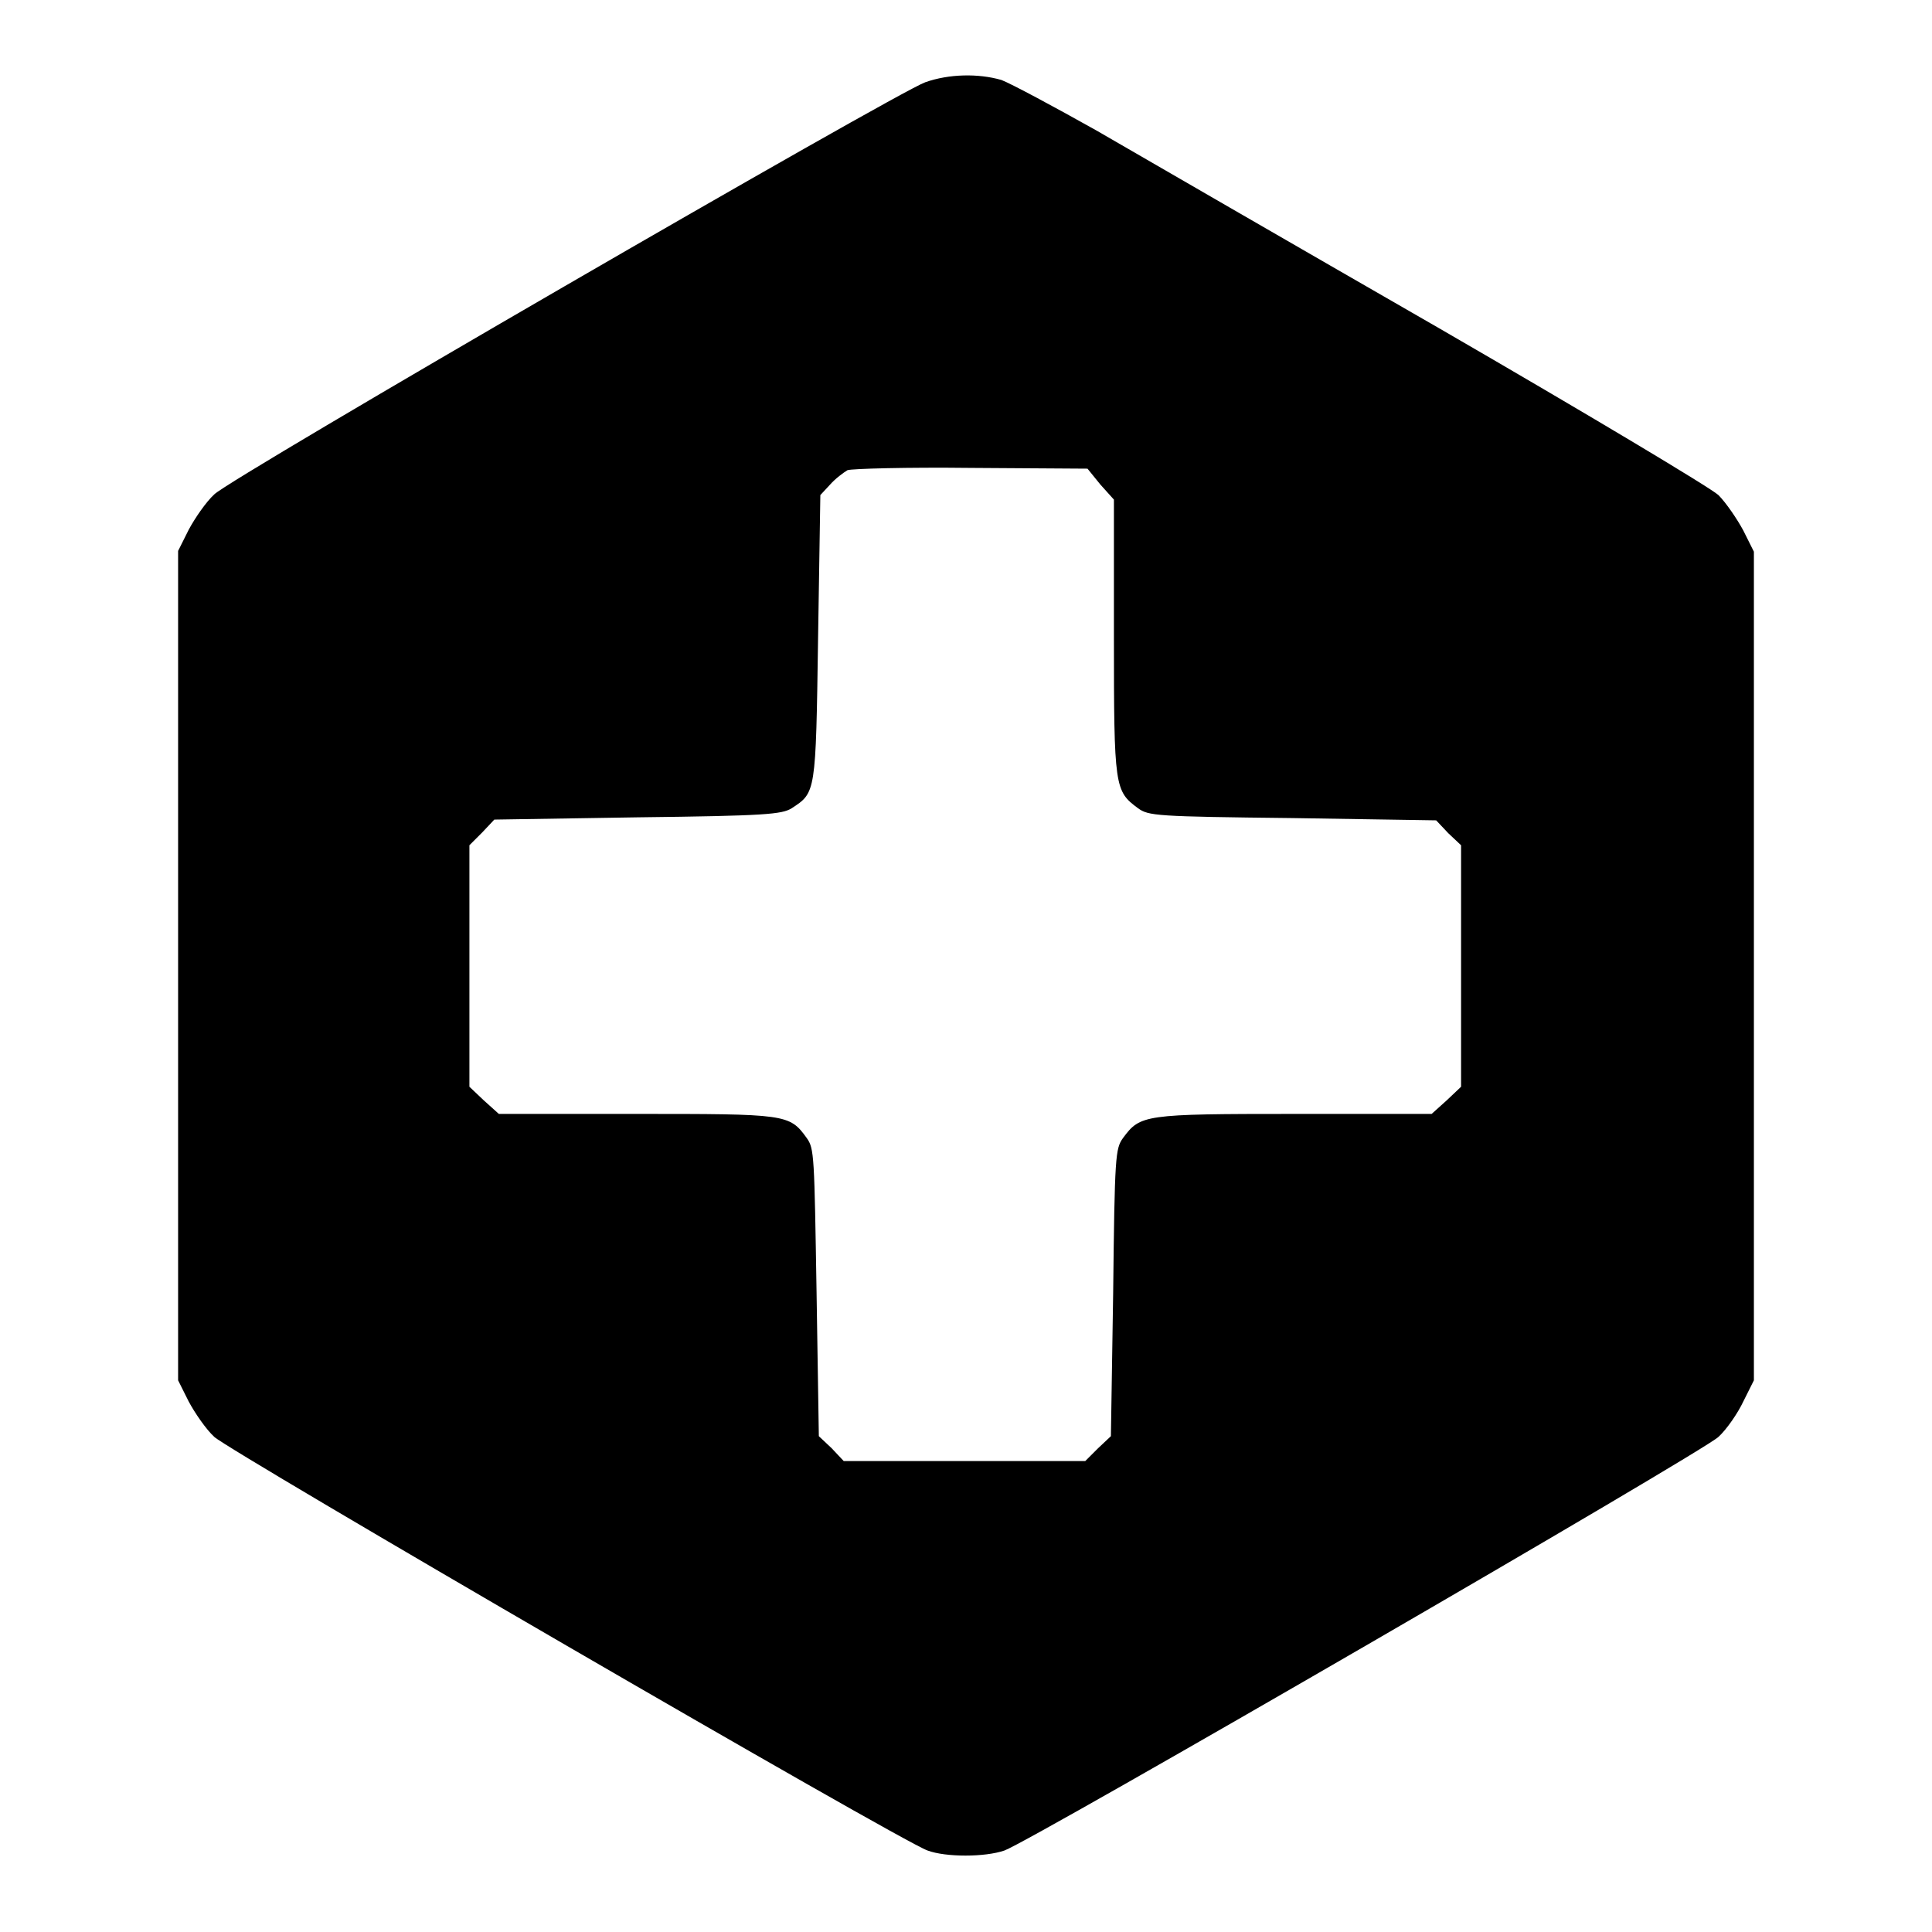 <?xml version="1.0" encoding="utf-8"?>
<!-- Svg Vector Icons : http://www.onlinewebfonts.com/icon -->
<!DOCTYPE svg PUBLIC "-//W3C//DTD SVG 1.1//EN" "http://www.w3.org/Graphics/SVG/1.1/DTD/svg11.dtd">
<svg version="1.1" xmlns="http://www.w3.org/2000/svg" xmlns:xlink="http://www.w3.org/1999/xlink" x="0px" y="0px" viewBox="0 0 256 256" enable-background="new 0 0 256 256" xml:space="preserve">
<g><g><g><path fill="#000000" d="M122.6,10.9c-3.9,1.4-92,52.4-94.2,54.6c-1.1,1-2.6,3.2-3.4,4.7l-1.4,2.8V128v54.9l1.4,2.8c0.8,1.5,2.3,3.7,3.4,4.7c2,1.9,91,53.6,94.5,54.8c2.4,0.9,7.6,0.9,10.2,0c3.6-1.3,92.5-52.8,94.6-54.8c1.1-1,2.6-3.2,3.3-4.7l1.4-2.8V128V73.1l-1.4-2.8c-0.8-1.5-2.3-3.7-3.3-4.7c-1.1-1-17.3-10.7-37-22.1c-19.3-11.1-39.7-22.9-45.4-26.2c-5.7-3.2-11.3-6.2-12.6-6.7C129.6,9.7,125.7,9.8,122.6,10.9z M145.8,64.2l1.8,2v18.1c0,20.1,0.1,20.5,3.2,22.8c1.4,1,2.3,1.1,20.5,1.3l19,0.3l1.6,1.7l1.7,1.6v16v16l-1.9,1.8l-2,1.8h-18.1c-20.1,0-20.5,0.1-22.8,3.2c-1,1.4-1.1,2.3-1.3,20.5l-0.3,19l-1.7,1.6l-1.7,1.7h-16h-16l-1.6-1.7l-1.7-1.6l-0.3-19c-0.3-18.2-0.3-19.1-1.3-20.5c-2.3-3.2-2.7-3.2-22.8-3.2H66.1l-2-1.8l-1.9-1.8v-16v-16l1.7-1.7l1.6-1.7l19-0.3c17-0.2,19.1-0.4,20.4-1.2c3.2-2.1,3.2-1.9,3.5-22.6l0.3-18.9l1.3-1.4c0.7-0.8,1.8-1.6,2.3-1.9c0.6-0.2,7.9-0.4,16.4-0.3l15.4,0.1L145.8,64.2z"/></g></g></g>
</svg>